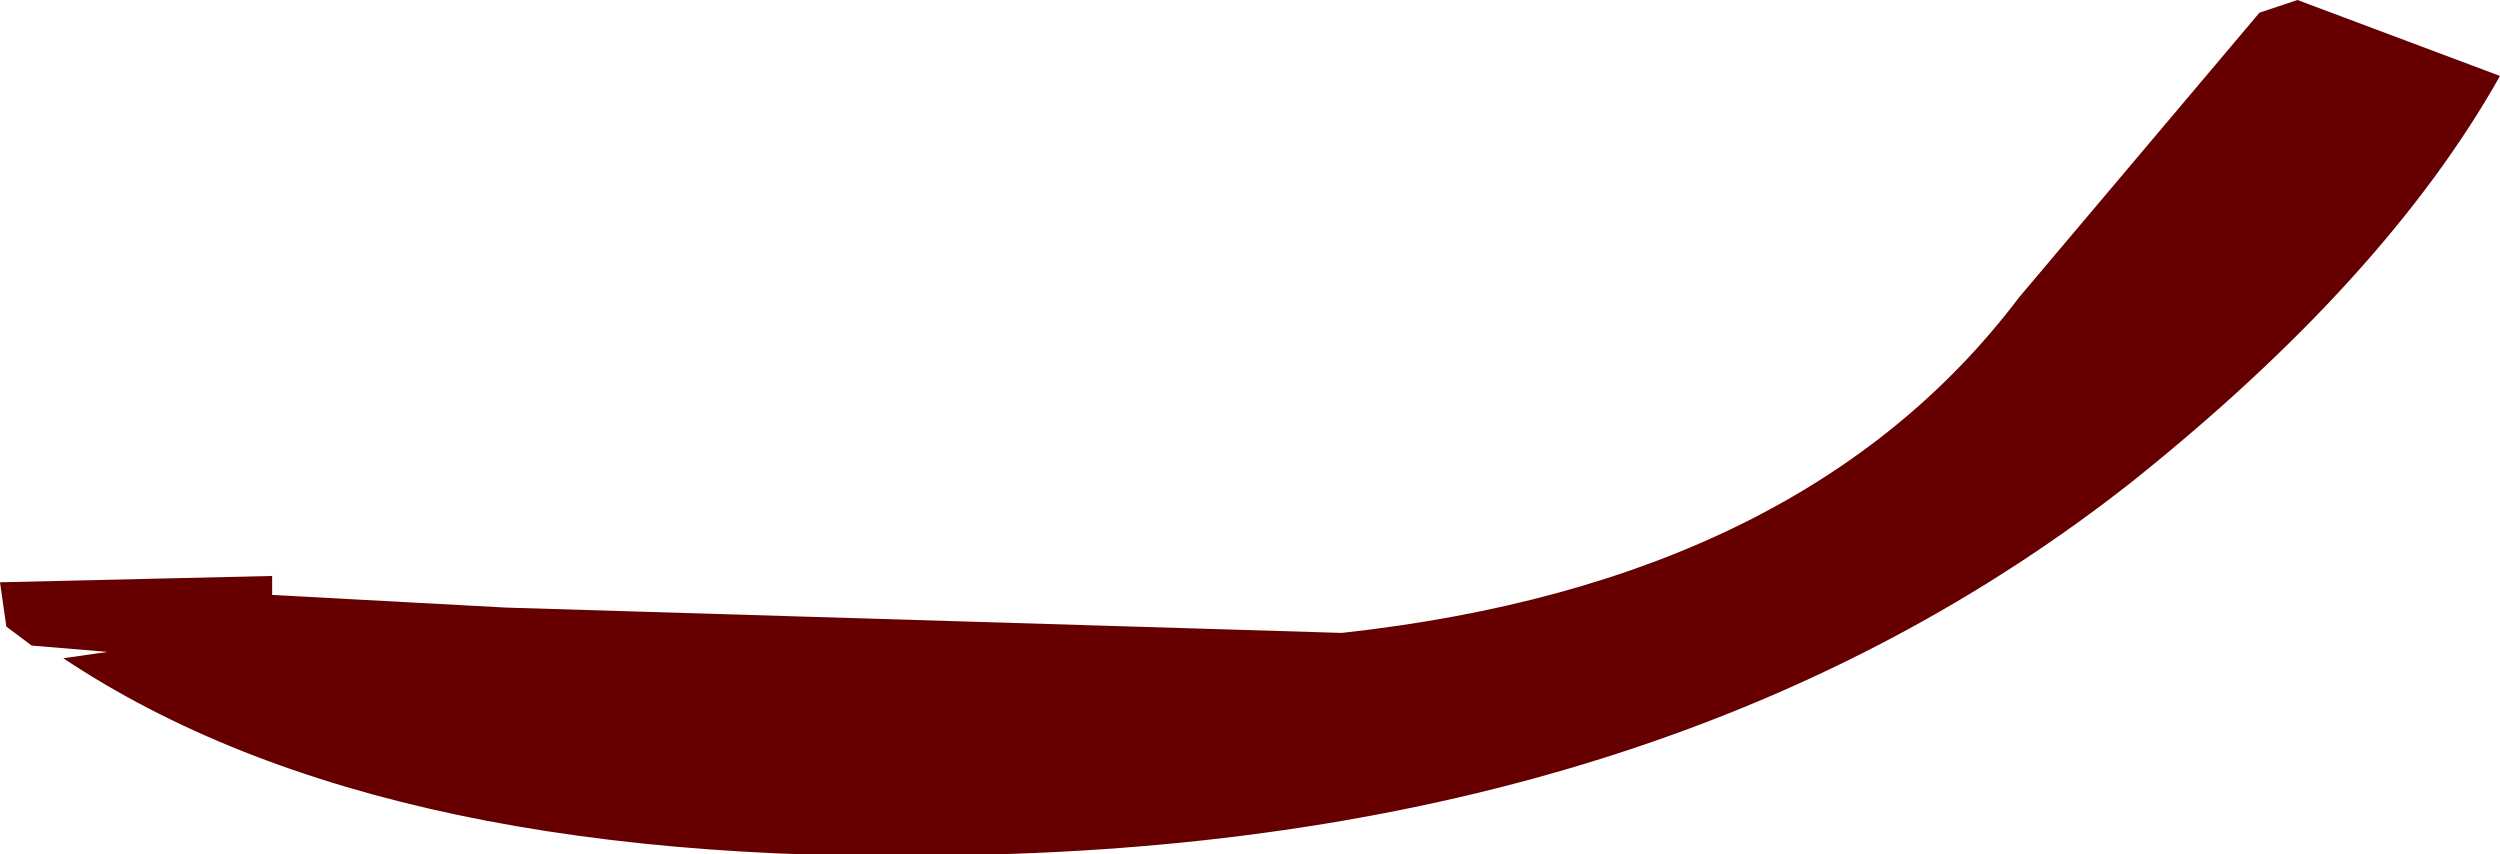 <?xml version="1.0" encoding="UTF-8" standalone="no"?>
<svg xmlns:xlink="http://www.w3.org/1999/xlink" height="6.75px" width="19.75px" xmlns="http://www.w3.org/2000/svg">
  <g transform="matrix(1.0, 0.0, 0.0, 1.0, 0.9, -1.8)">
    <path d="M18.85 2.4 Q17.95 4.0 15.95 5.6 12.4 8.4 6.95 8.55 2.15 8.7 -0.4 7.0 L-0.05 6.95 -0.65 6.9 -0.85 6.75 -0.9 6.4 1.25 6.35 1.25 6.5 3.1 6.6 9.7 6.8 Q13.35 6.4 15.05 4.15 L16.95 1.9 17.25 1.8 18.85 2.4" fill="#660000" fill-rule="evenodd" stroke="none"/>
  </g>
</svg>
